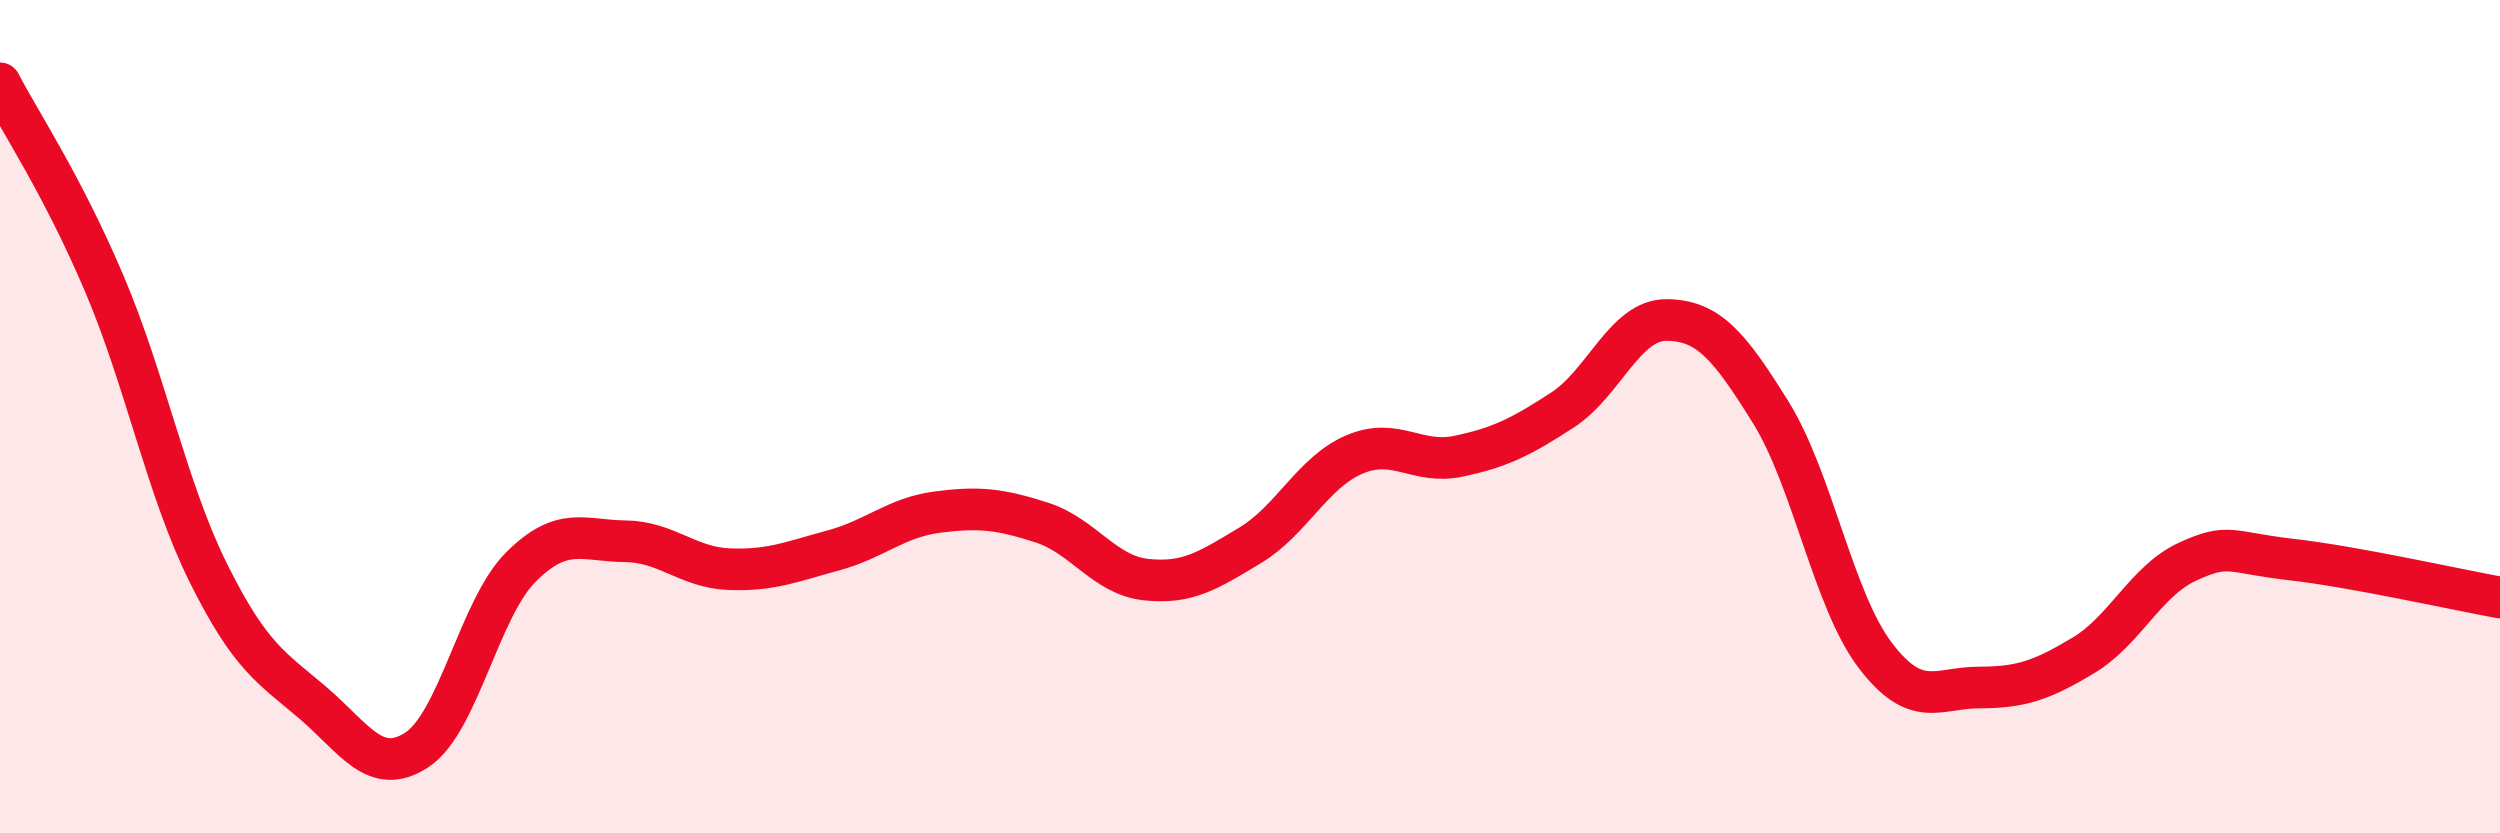 
    <svg width="60" height="20" viewBox="0 0 60 20" xmlns="http://www.w3.org/2000/svg">
      <path
        d="M 0,2 C 0.5,2.96 1.5,4.45 2.5,6.8 C 3.5,9.15 4,11.74 5,13.75 C 6,15.76 6.5,16.01 7.5,16.86 C 8.5,17.71 9,18.65 10,18 C 11,17.35 11.5,14.61 12.5,13.61 C 13.5,12.61 14,12.98 15,12.99 C 16,13 16.5,13.62 17.5,13.66 C 18.5,13.7 19,13.48 20,13.21 C 21,12.94 21.5,12.42 22.5,12.29 C 23.5,12.16 24,12.22 25,12.54 C 26,12.86 26.5,13.8 27.5,13.91 C 28.5,14.02 29,13.69 30,13.09 C 31,12.49 31.5,11.34 32.5,10.91 C 33.5,10.48 34,11.16 35,10.95 C 36,10.74 36.5,10.49 37.5,9.84 C 38.5,9.19 39,7.67 40,7.68 C 41,7.69 41.5,8.29 42.5,9.9 C 43.5,11.51 44,14.4 45,15.72 C 46,17.04 46.5,16.5 47.5,16.5 C 48.5,16.5 49,16.33 50,15.73 C 51,15.13 51.5,13.94 52.5,13.48 C 53.5,13.02 53.5,13.26 55,13.43 C 56.5,13.6 59,14.16 60,14.34L60 20L0 20Z"
        fill="#EB0A25"
        opacity="0.1"
        stroke-linecap="round"
        stroke-linejoin="round"
      />
      <path
        d="M 0,2 C 0.5,2.96 1.5,4.45 2.5,6.8 C 3.5,9.15 4,11.74 5,13.75 C 6,15.76 6.5,16.01 7.5,16.86 C 8.5,17.71 9,18.65 10,18 C 11,17.35 11.5,14.61 12.5,13.61 C 13.5,12.61 14,12.98 15,12.99 C 16,13 16.5,13.62 17.5,13.66 C 18.5,13.7 19,13.48 20,13.21 C 21,12.94 21.5,12.42 22.5,12.29 C 23.5,12.16 24,12.22 25,12.54 C 26,12.86 26.5,13.8 27.5,13.91 C 28.5,14.02 29,13.69 30,13.09 C 31,12.49 31.5,11.34 32.5,10.91 C 33.5,10.48 34,11.16 35,10.95 C 36,10.74 36.5,10.49 37.5,9.84 C 38.5,9.19 39,7.67 40,7.68 C 41,7.69 41.5,8.29 42.5,9.9 C 43.5,11.51 44,14.4 45,15.72 C 46,17.04 46.5,16.5 47.5,16.5 C 48.5,16.5 49,16.33 50,15.73 C 51,15.13 51.5,13.94 52.5,13.48 C 53.5,13.02 53.5,13.26 55,13.43 C 56.5,13.6 59,14.16 60,14.34"
        stroke="#EB0A25"
        stroke-width="1"
        fill="none"
        stroke-linecap="round"
        stroke-linejoin="round"
      />
    </svg>
  